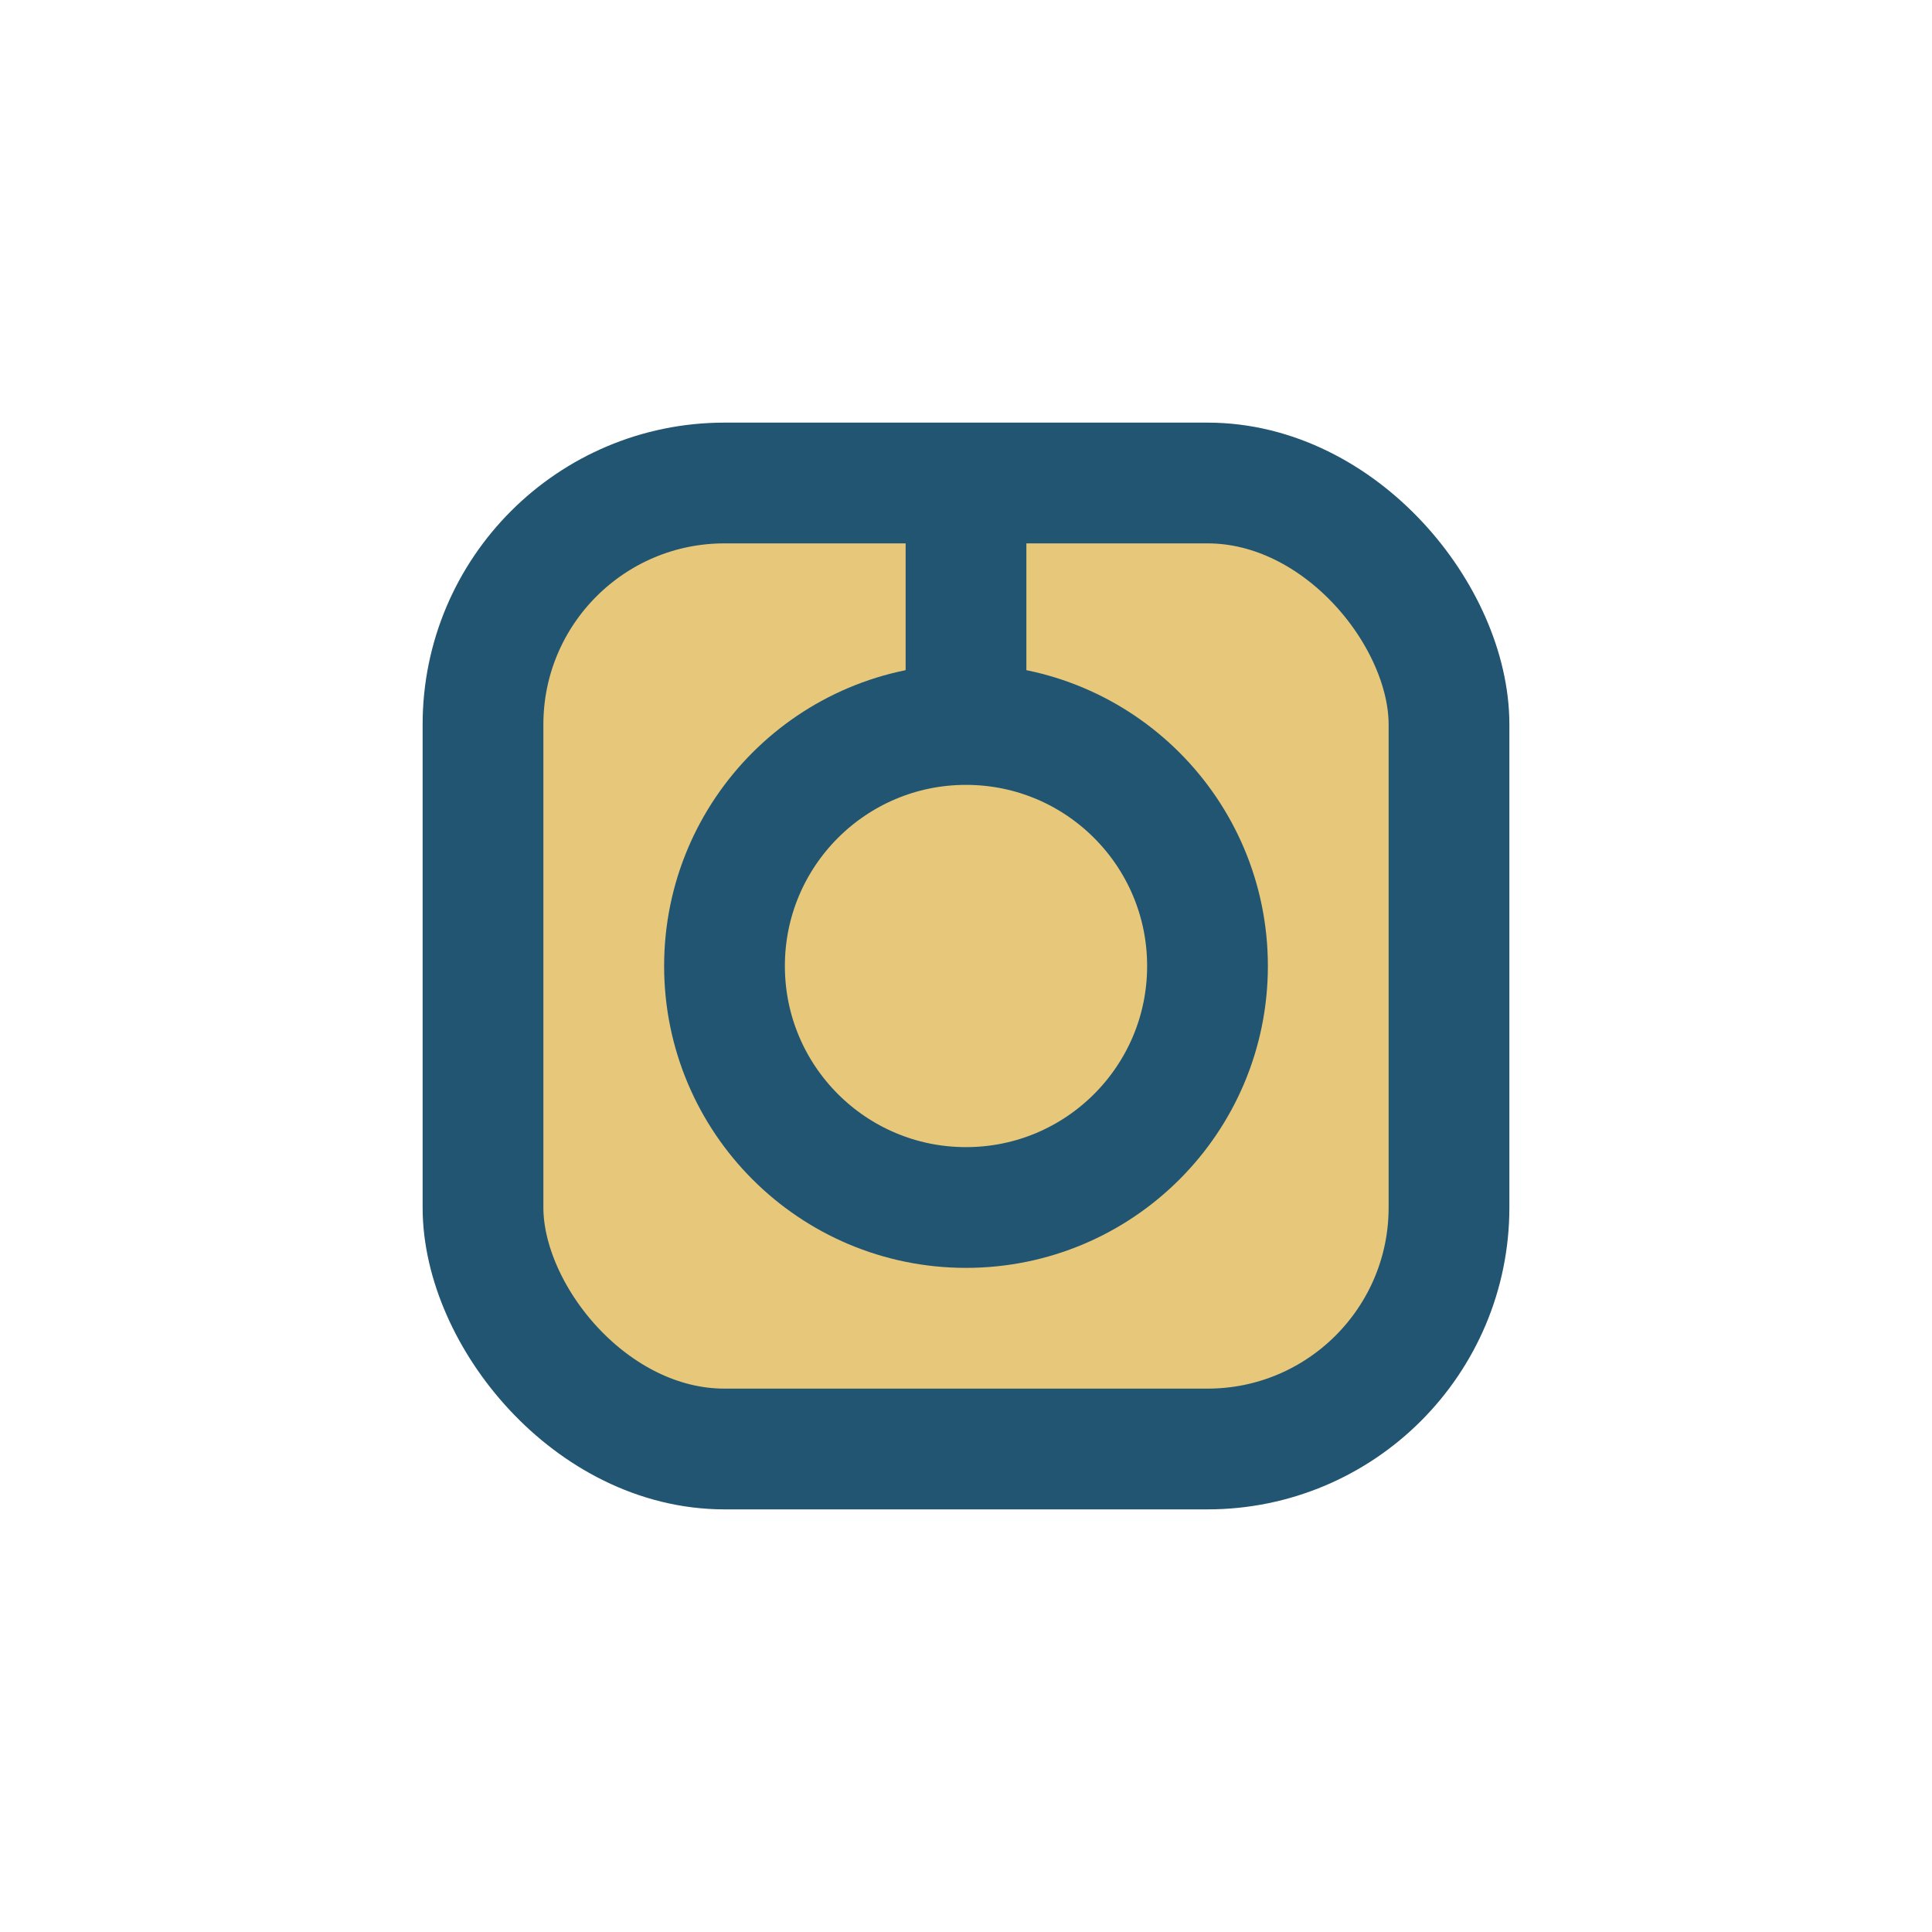 <?xml version="1.0" encoding="UTF-8"?>
<svg xmlns="http://www.w3.org/2000/svg" width="32" height="32" viewBox="0 0 32 32"><rect x="8" y="8" width="16" height="16" rx="4" fill="#E7C87A" stroke="#215572" stroke-width="2"/><circle cx="16" cy="16" r="4" fill="none" stroke="#215572" stroke-width="2"/><path d="M16 8v4" stroke="#215572" stroke-width="2"/></svg>